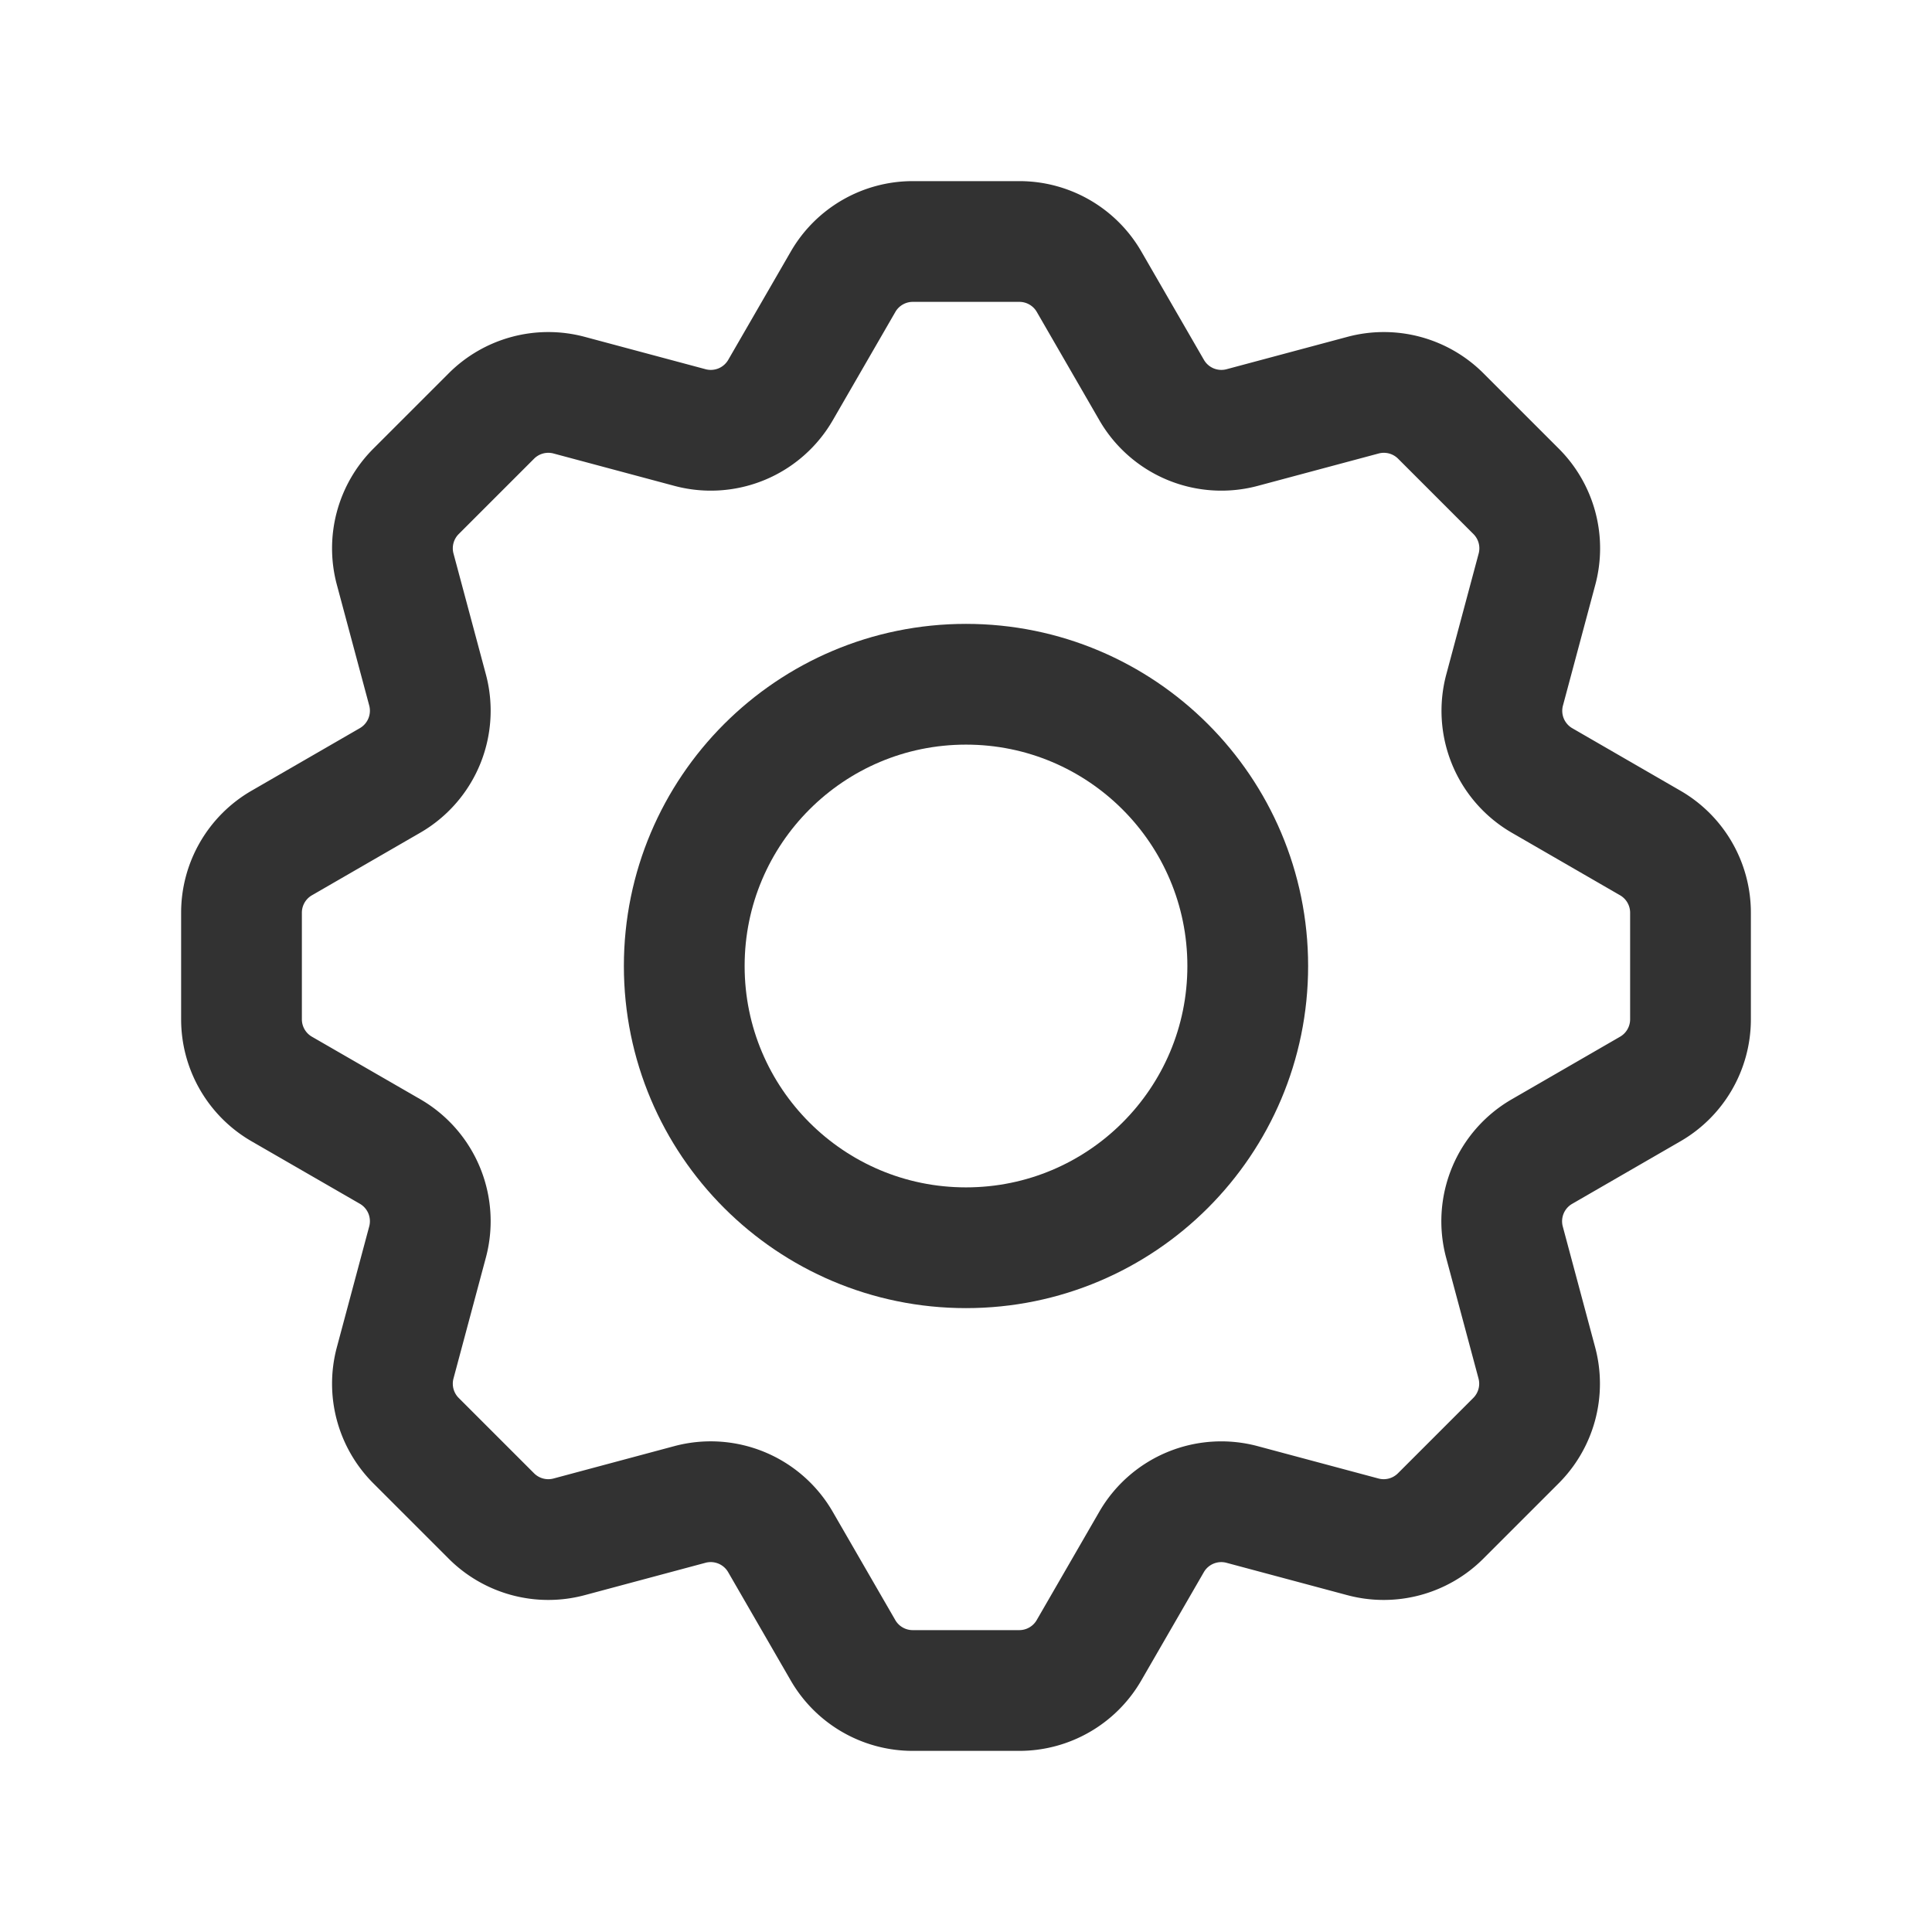 <svg xmlns="http://www.w3.org/2000/svg" viewBox="0 0 24 24"><defs><style>.a{fill:none;stroke:#323232;stroke-linecap:round;stroke-linejoin:round;stroke-width:1.5px;}</style></defs><path class="a" d="M14.305,19.155,13.528,20.5a1,1,0,0,1-.866.5H11.338a1,1,0,0,1-.866-.5l-.777-1.345a1,1,0,0,0-1.125-.466L7.07,19.091a1,1,0,0,1-.966-.259l-.936-.936A1,1,0,0,1,4.909,16.93l.402-1.501a1,1,0,0,0-.466-1.125L3.5,13.528a1,1,0,0,1-.5-.866V11.338a1,1,0,0,1,.5-.866l1.345-.777a1,1,0,0,0,.466-1.125L4.909,7.07a1,1,0,0,1,.259-.966L6.104,5.168A1,1,0,0,1,7.07,4.909l1.501.402a1,1,0,0,0,1.125-.466l.777-1.345a1,1,0,0,1,.866-.5h1.324a1,1,0,0,1,.866.5l.777,1.345a1,1,0,0,0,1.125.466l1.501-.402a1,1,0,0,1,.966.259l.936.936a1,1,0,0,1,.259.966l-.402,1.501a1,1,0,0,0,.466,1.125L20.5,10.472a1,1,0,0,1,.5.866v1.324a1,1,0,0,1-.5.866l-1.345.777a1,1,0,0,0-.466,1.125L19.091,16.93a1,1,0,0,1-.259.966l-.936.936a1,1,0,0,1-.966.259l-1.501-.402A1,1,0,0,0,14.305,19.155Z"/><circle class="a" cx="12" cy="12" r="3.5"/></svg>